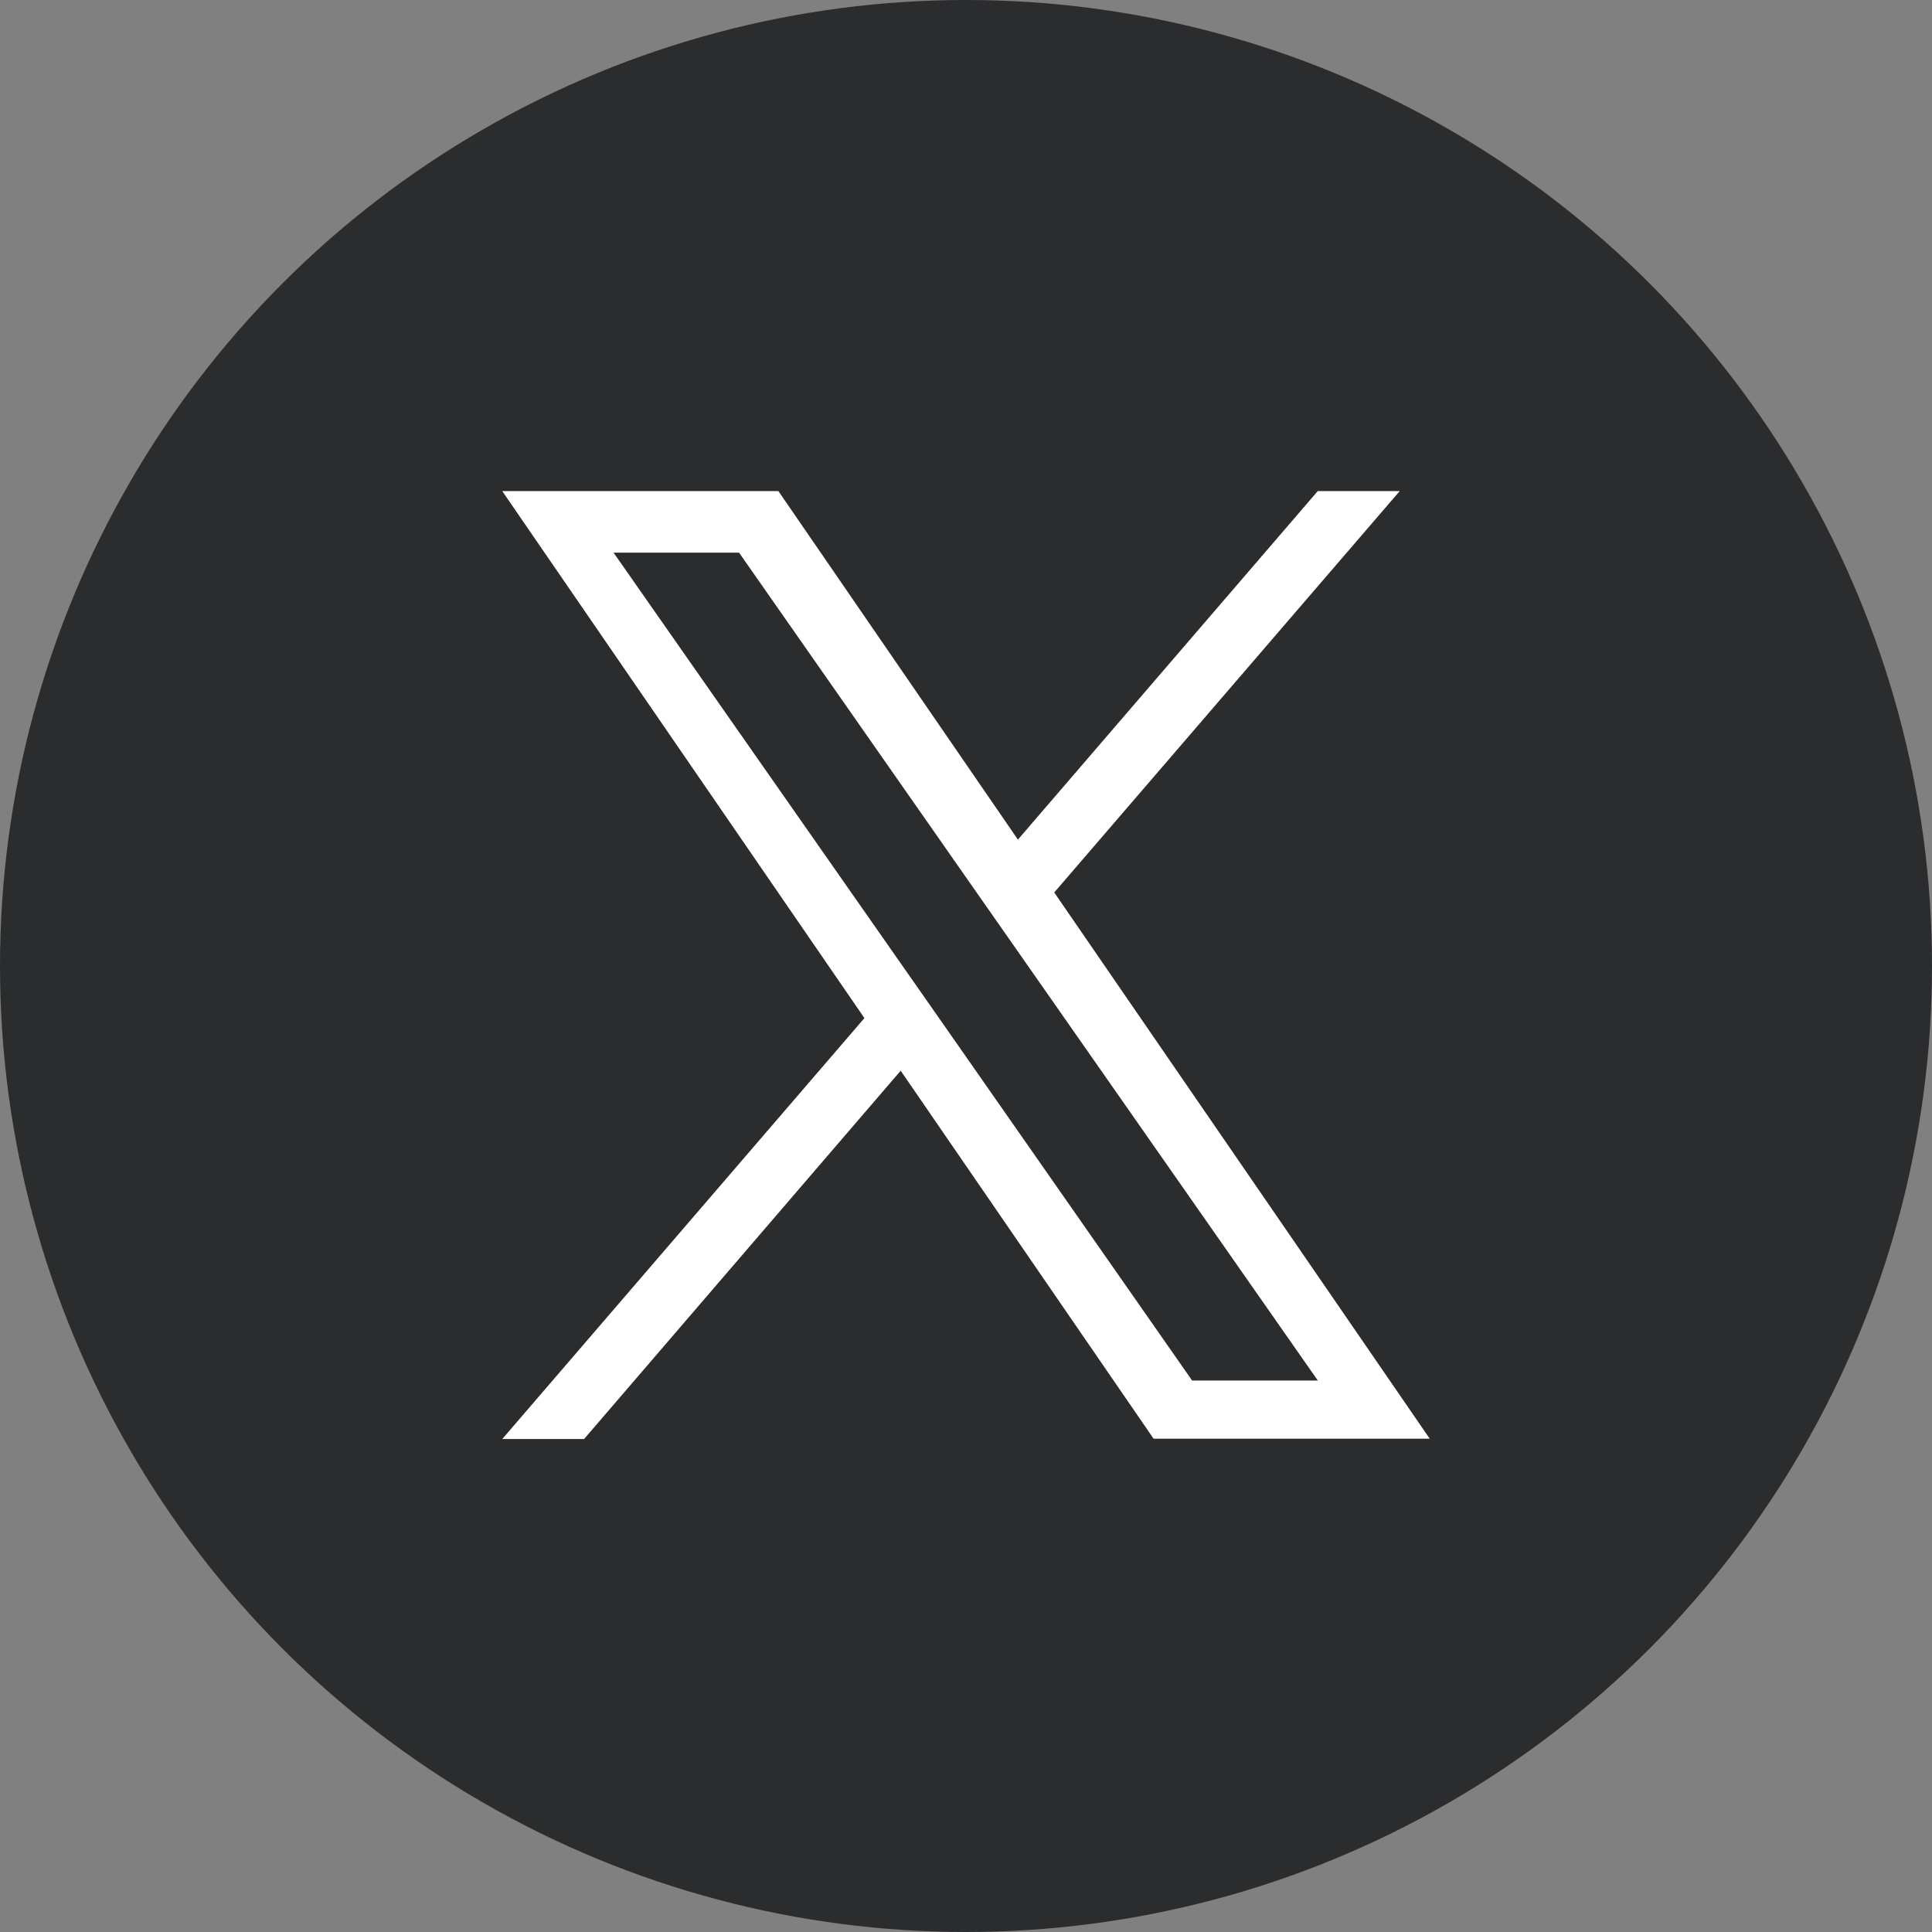 <svg xmlns="http://www.w3.org/2000/svg" width="31" height="31"><rect width="100%" height="100%" fill="#808080" stroke="none"/><g transform="translate(3 -3761.805)"><circle data-name="楕円形 25" cx="15.5" cy="15.5" r="15.5" transform="translate(-3 3761.805)" fill="#2b2c2e"/><path data-name="パス 556" d="m12.119 3778.215-.589-.842-4.685-6.7h2.014l3.783 5.412.589.842 4.914 7.029h-2.017Zm6.025-8.53-4.811 5.592-3.843-5.592H5.059l5.811 8.456-5.811 6.754h1.313l5.08-5.91 4.058 5.905h4.431l-6.025-8.765 5.543-6.44Z" fill="#fff"/></g></svg>